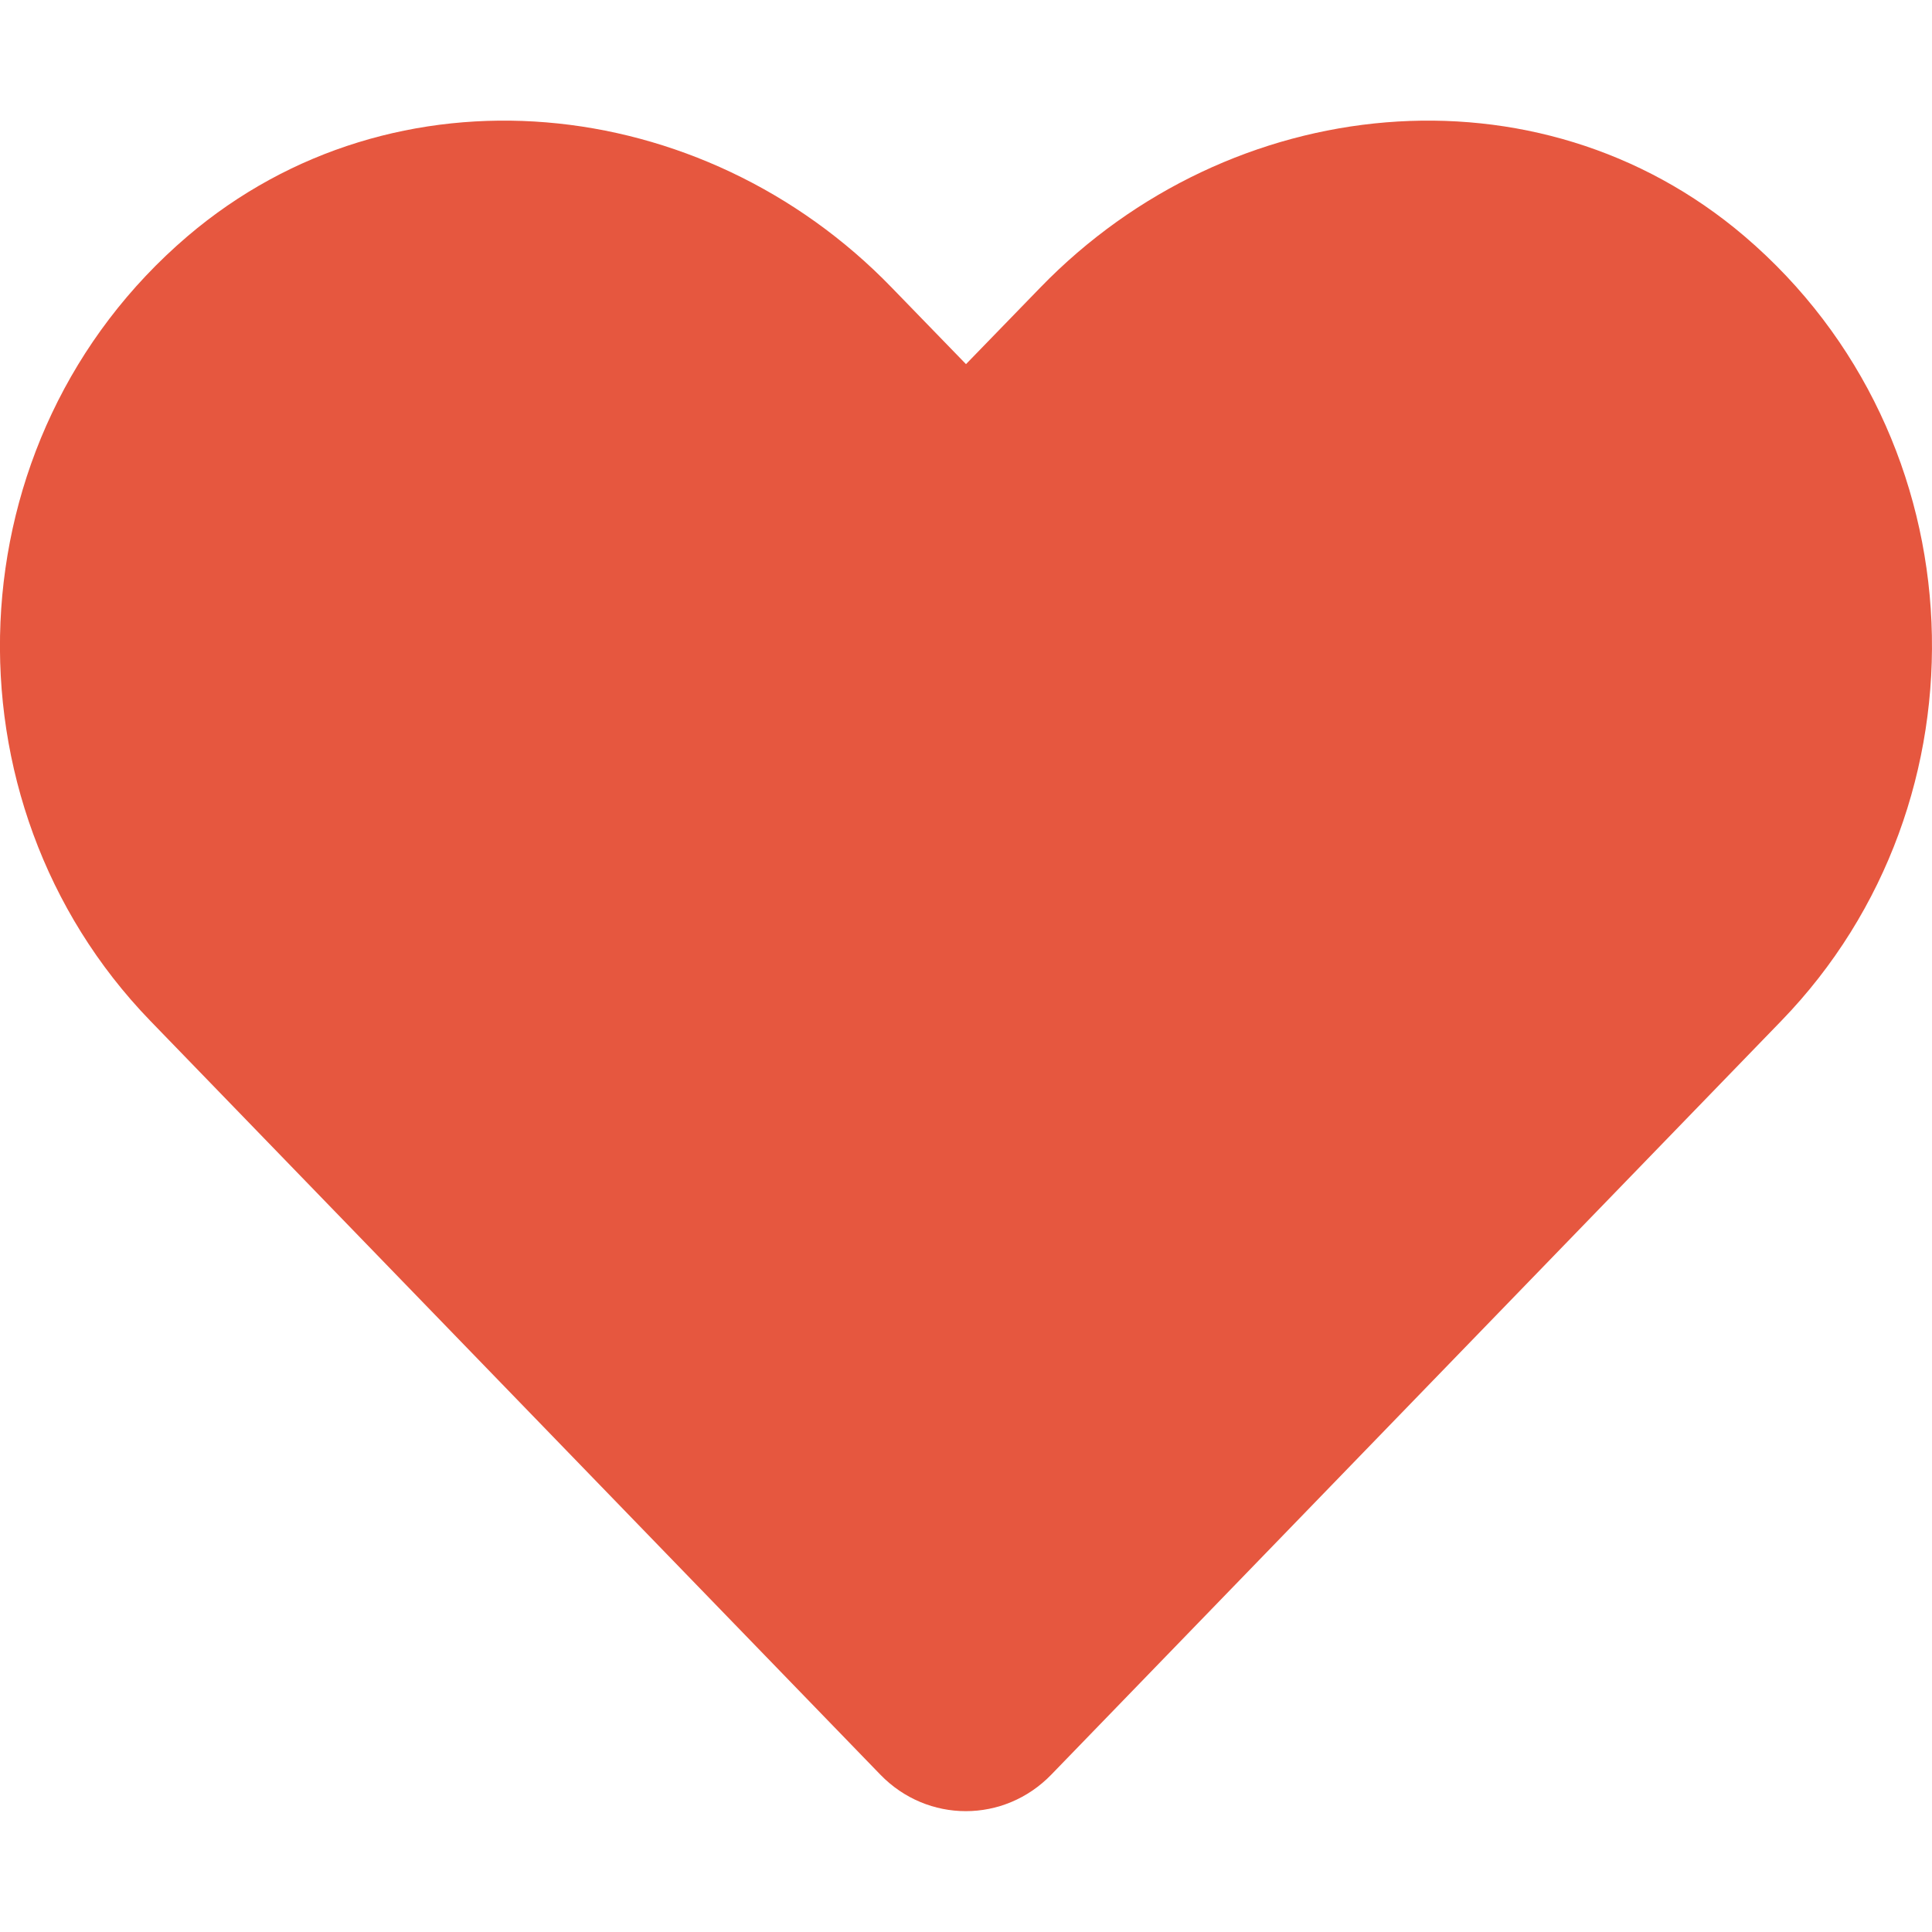<?xml version="1.0" encoding="UTF-8" standalone="no"?>
<!DOCTYPE svg PUBLIC "-//W3C//DTD SVG 1.1//EN" "http://www.w3.org/Graphics/SVG/1.1/DTD/svg11.dtd">
<svg width="100%" height="100%" viewBox="0 0 512 512" version="1.1" xmlns="http://www.w3.org/2000/svg" xmlns:xlink="http://www.w3.org/1999/xlink" xml:space="preserve" xmlns:serif="http://www.serif.com/" style="fill-rule:evenodd;clip-rule:evenodd;stroke-linejoin:round;stroke-miterlimit:2;">
    <path d="M462.3,62.6C407.5,15.9 326,24.3 275.7,76.2L256,96.5L236.3,76.2C186.1,24.3 104.5,15.9 49.7,62.6C-13.1,116.2 -16.4,212.4 39.8,270.5L233.3,470.3C245.8,483.2 266.1,483.2 278.6,470.3L472.1,270.5C528.4,212.4 525.1,116.2 462.3,62.6Z" style="fill:rgb(230,87,63);fill-rule:nonzero;"/>
</svg>
